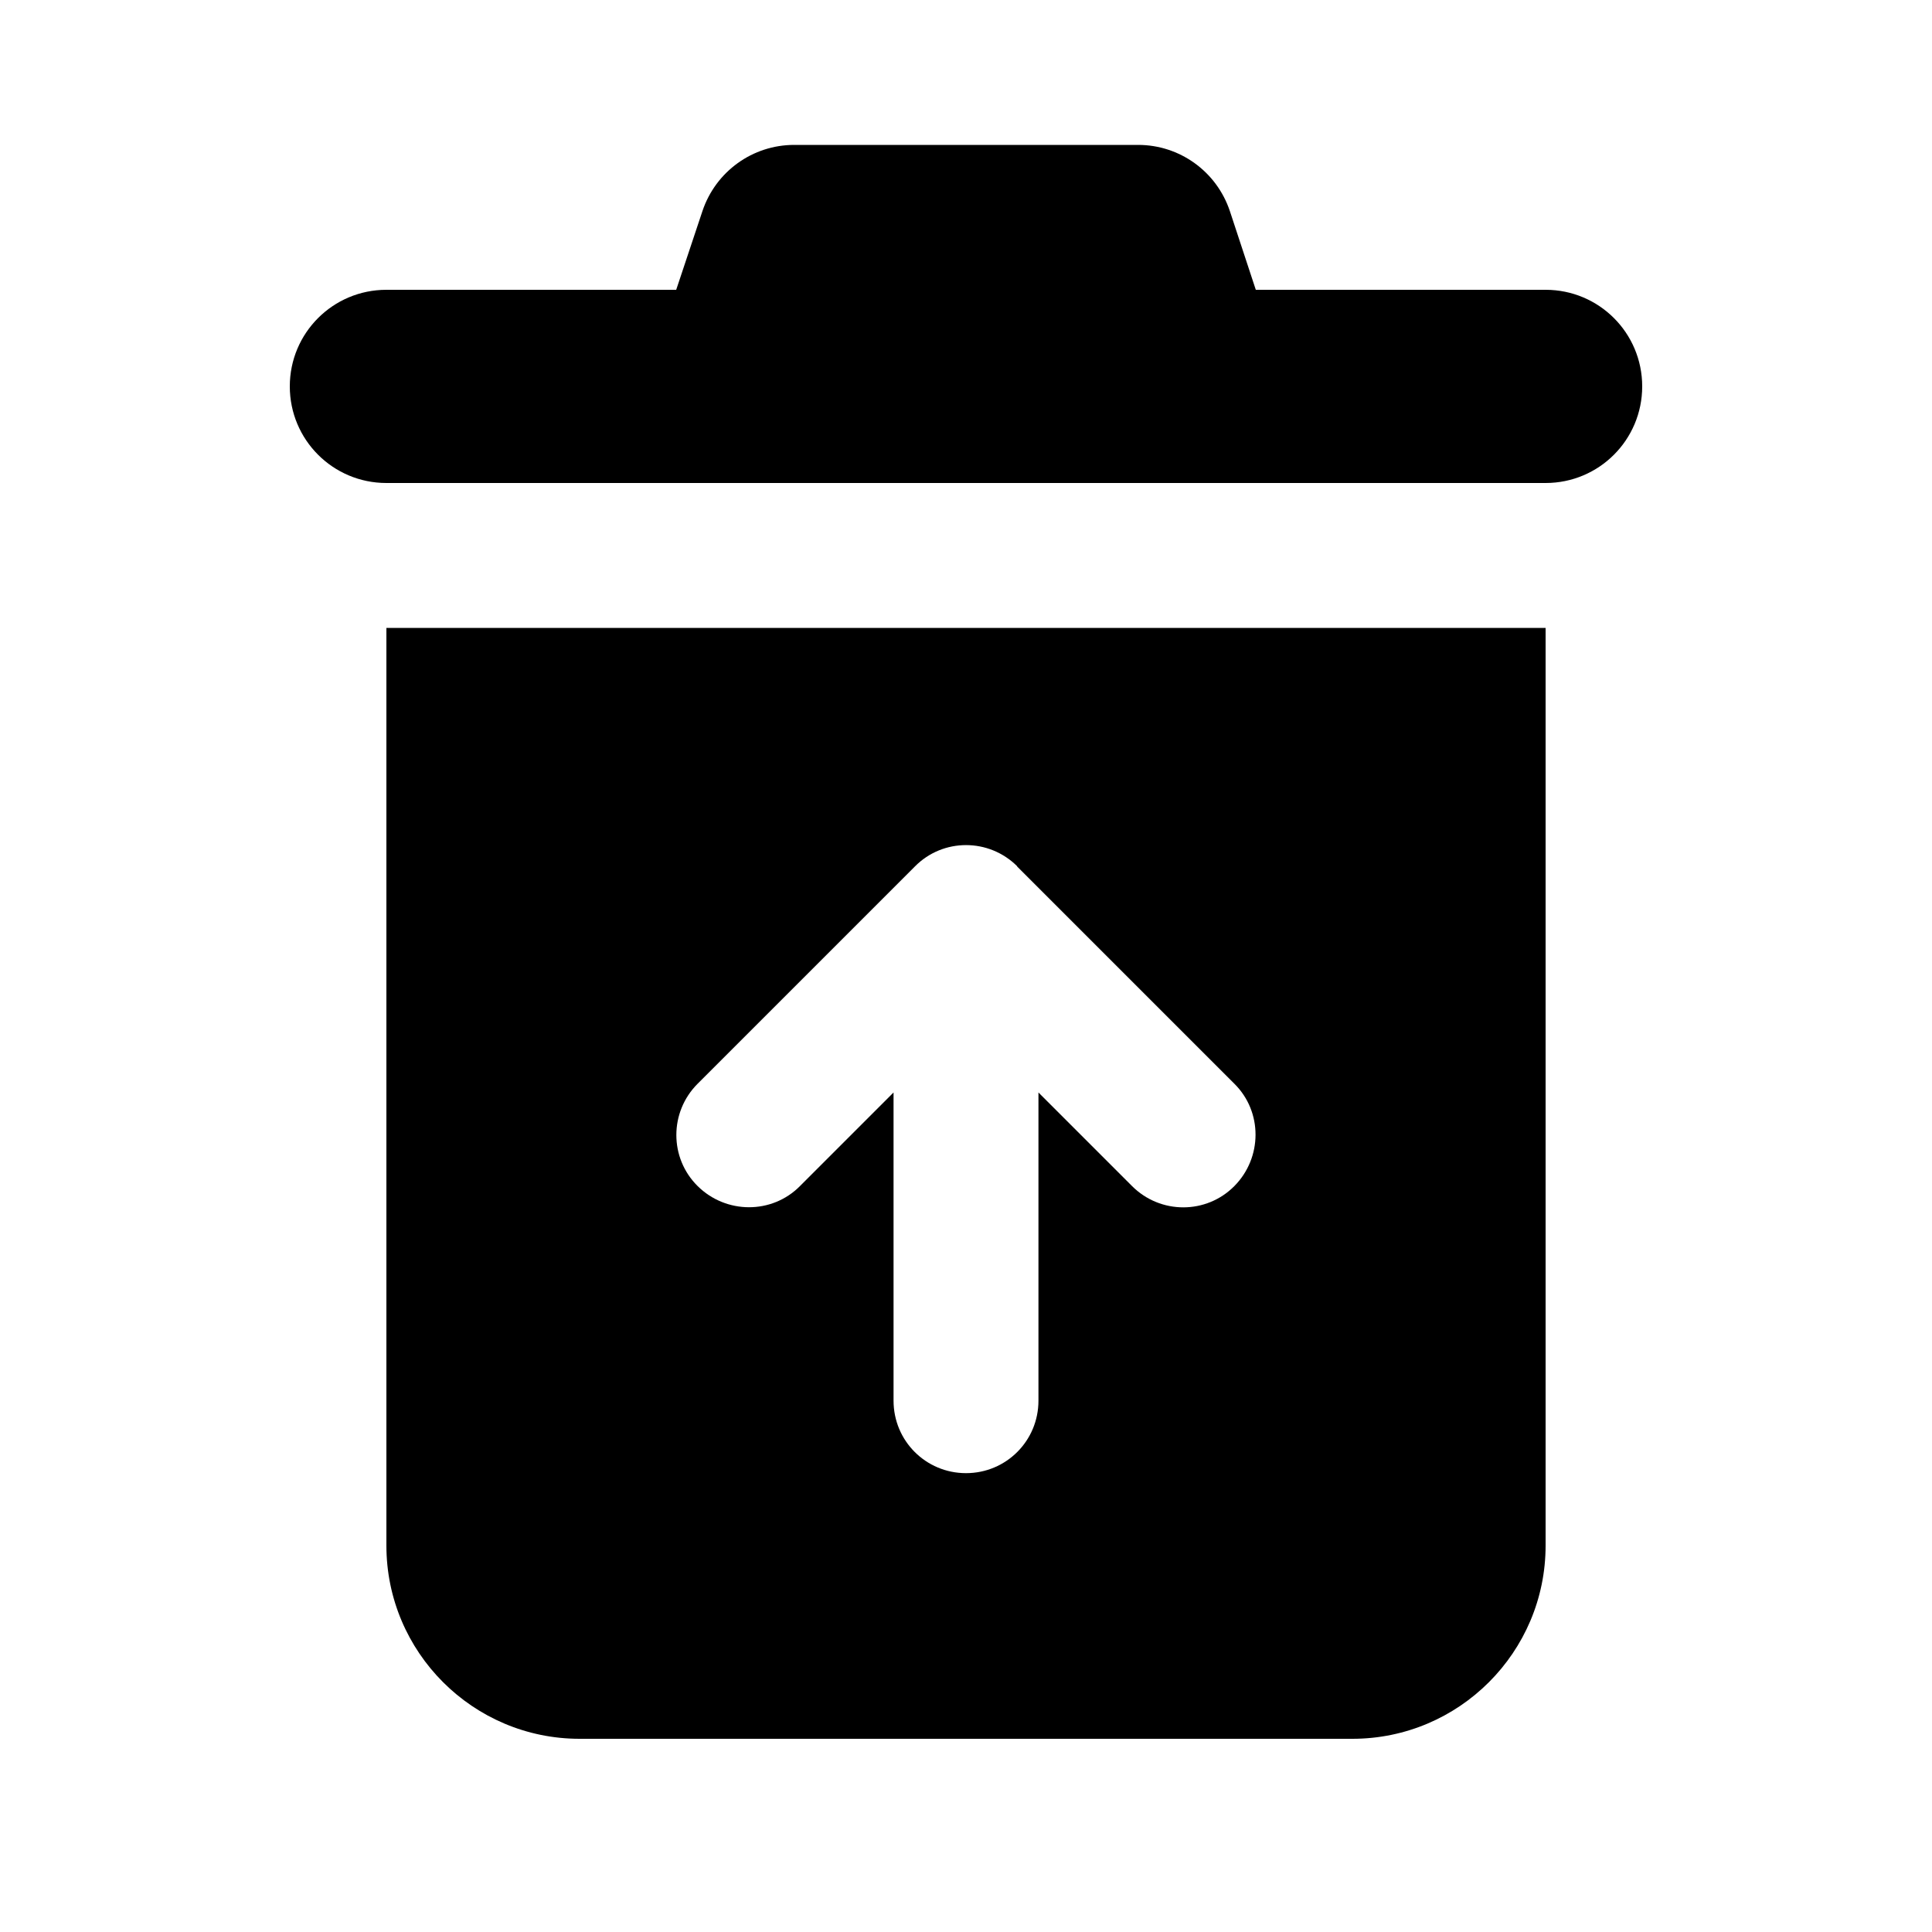 <svg xmlns="http://www.w3.org/2000/svg" viewBox="0 0 640 640"><!--! Font Awesome Free 7.1.0 by @fontawesome - https://fontawesome.com License - https://fontawesome.com/license/free (Icons: CC BY 4.0, Fonts: SIL OFL 1.1, Code: MIT License) Copyright 2025 Fonticons, Inc. --><path fill="currentColor" d="M263.1 48L377 48C390.8 48 403 56.8 407.4 69.9L416 96L512 96C529.7 96 544 110.3 544 128C544 145.7 529.7 160 512 160L128 160C110.3 160 96 145.7 96 128C96 110.3 110.3 96 128 96L224 96L232.7 69.9C237.1 56.8 249.3 48 263.1 48zM128 208L512 208L512 512C512 547.3 483.3 576 448 576L192 576C156.7 576 128 547.3 128 512L128 208zM337 287C327.6 277.6 312.4 277.6 303.1 287L231.1 359C221.7 368.4 221.7 383.6 231.1 392.9C240.5 402.2 255.7 402.3 265 392.9L296 361.9L296 464C296 477.3 306.7 488 320 488C333.3 488 344 477.3 344 464L344 361.9L375 392.9C384.4 402.3 399.6 402.3 408.9 392.9C418.2 383.5 418.3 368.3 408.9 359L336.9 287z"/></svg>
